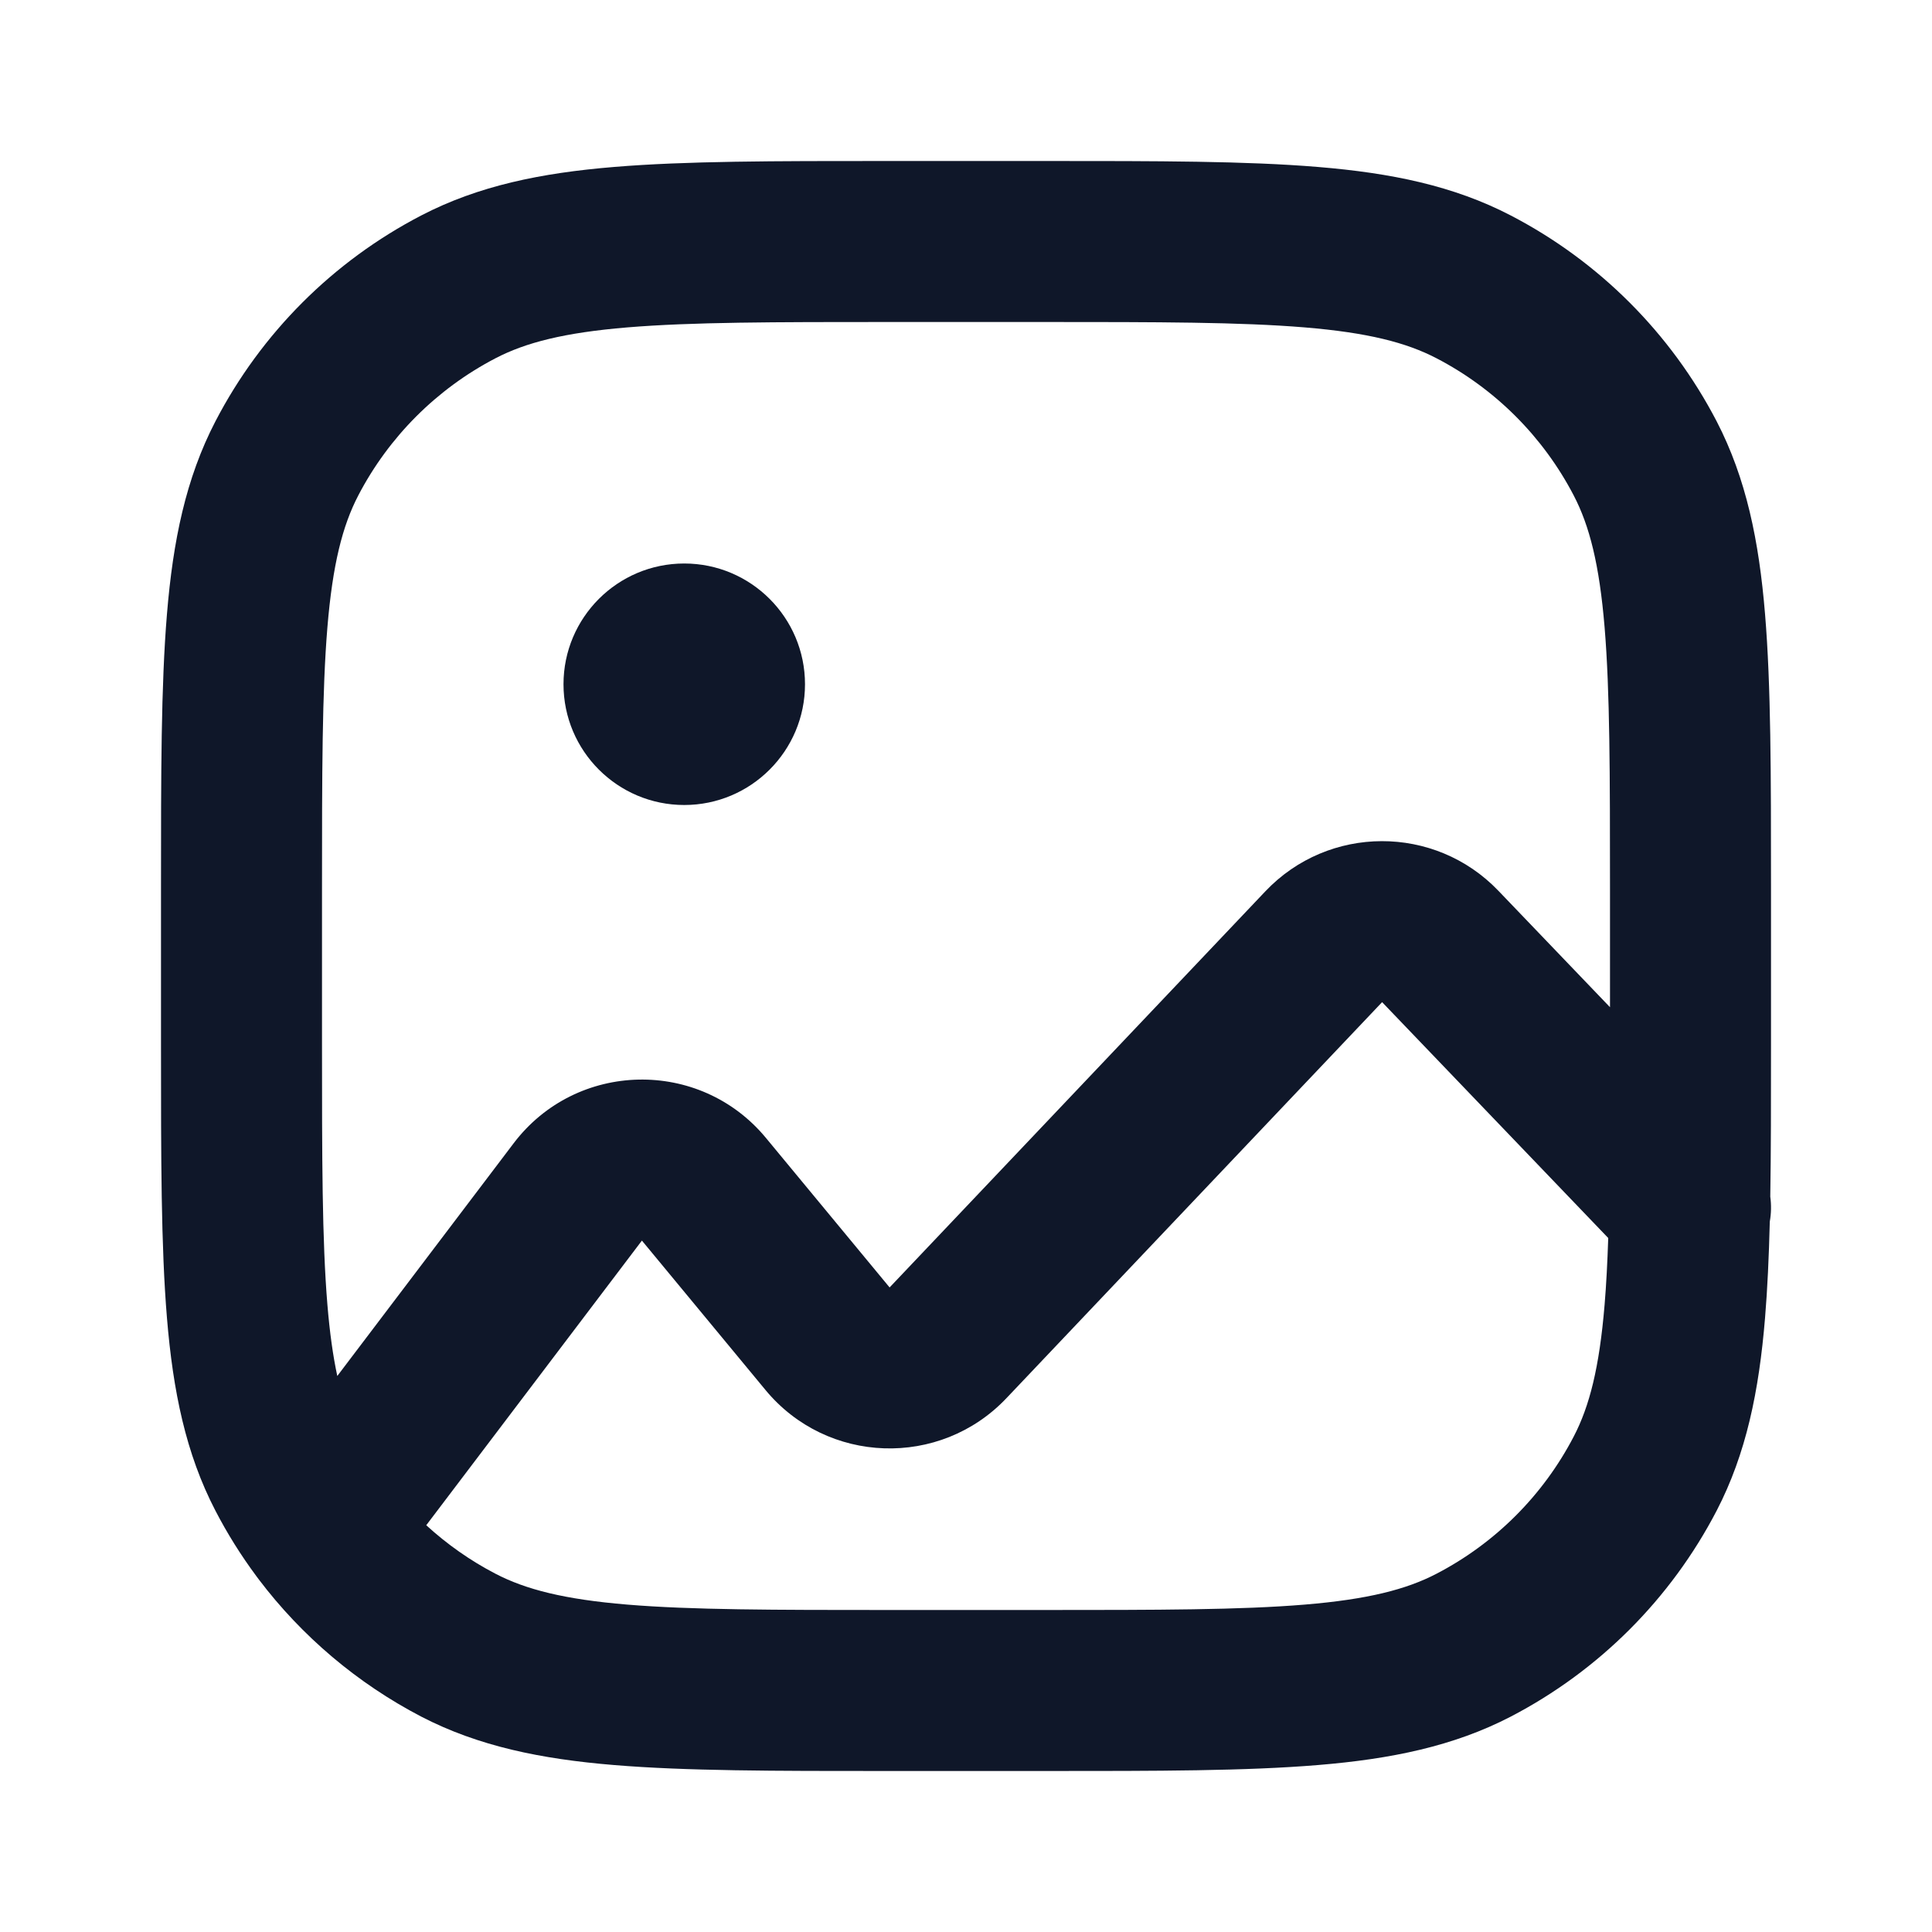 <?xml version="1.0" encoding="utf-8"?><!-- Скачано с сайта svg4.ru / Downloaded from svg4.ru -->
<svg width="800px" height="800px" viewBox="0 0 24 24" fill="none" xmlns="http://www.w3.org/2000/svg">
<path d="M8.5 10C9.328 10 10 9.328 10 8.5C10 7.672 9.328 7 8.5 7C7.672 7 7 7.672 7 8.5C7 9.328 7.672 10 8.5 10Z" fill="#0F1729"/>
<path fill-rule="evenodd" clip-rule="evenodd" d="M11.005 2H12.995C14.38 2 15.483 2 16.372 2.074C17.282 2.149 18.058 2.308 18.766 2.676C19.862 3.245 20.755 4.138 21.325 5.234C21.692 5.943 21.851 6.718 21.926 7.628C22 8.517 22 9.619 22 11.005V12.995C22 13.685 22 14.306 21.991 14.865C22.005 14.968 22.003 15.073 21.985 15.175C21.974 15.612 21.956 16.01 21.926 16.372C21.851 17.282 21.692 18.058 21.325 18.766C20.755 19.862 19.862 20.755 18.766 21.325C18.058 21.692 17.282 21.851 16.372 21.926C15.483 22 14.38 22 12.995 22H11.005C9.62 22 8.517 22 7.628 21.926C6.718 21.851 5.943 21.692 5.234 21.325C4.439 20.911 3.75 20.327 3.214 19.619C3.204 19.606 3.194 19.593 3.185 19.58C2.995 19.324 2.824 19.052 2.676 18.766C2.308 18.058 2.149 17.282 2.074 16.372C2 15.483 2 14.38 2 12.995V11.005C2 9.619 2 8.517 2.074 7.628C2.149 6.718 2.308 5.943 2.676 5.234C3.245 4.138 4.138 3.245 5.234 2.676C5.943 2.308 6.718 2.149 7.628 2.074C8.517 2 9.619 2 11.005 2ZM20 11.05V12.512L18.613 11.065C17.823 10.241 16.504 10.244 15.718 11.073L11.051 15.993L9.515 14.136C8.693 13.142 7.159 13.175 6.38 14.203L4.19 17.093C4.137 16.846 4.096 16.557 4.067 16.206C4.001 15.41 4 14.39 4 12.95V11.05C4 9.609 4.001 8.59 4.067 7.794C4.132 7.01 4.255 6.531 4.45 6.156C4.83 5.426 5.426 4.83 6.156 4.45C6.531 4.255 7.01 4.132 7.794 4.067C8.59 4.001 9.609 4 11.05 4H12.95C14.39 4 15.41 4.001 16.206 4.067C16.991 4.132 17.469 4.255 17.844 4.45C18.575 4.83 19.17 5.426 19.55 6.156C19.745 6.531 19.868 7.01 19.933 7.794C19.999 8.59 20 9.609 20 11.05ZM6.156 19.55C5.842 19.387 5.553 19.183 5.295 18.947L7.974 15.411L9.51 17.268C10.275 18.192 11.676 18.24 12.502 17.369L17.169 12.449L19.978 15.379C19.968 15.681 19.954 15.955 19.933 16.206C19.868 16.991 19.745 17.469 19.55 17.844C19.17 18.575 18.575 19.17 17.844 19.55C17.469 19.745 16.991 19.868 16.206 19.933C15.41 19.999 14.39 20 12.95 20H11.05C9.609 20 8.59 19.999 7.794 19.933C7.01 19.868 6.531 19.745 6.156 19.55Z" fill="#0F1729"/>
</svg>